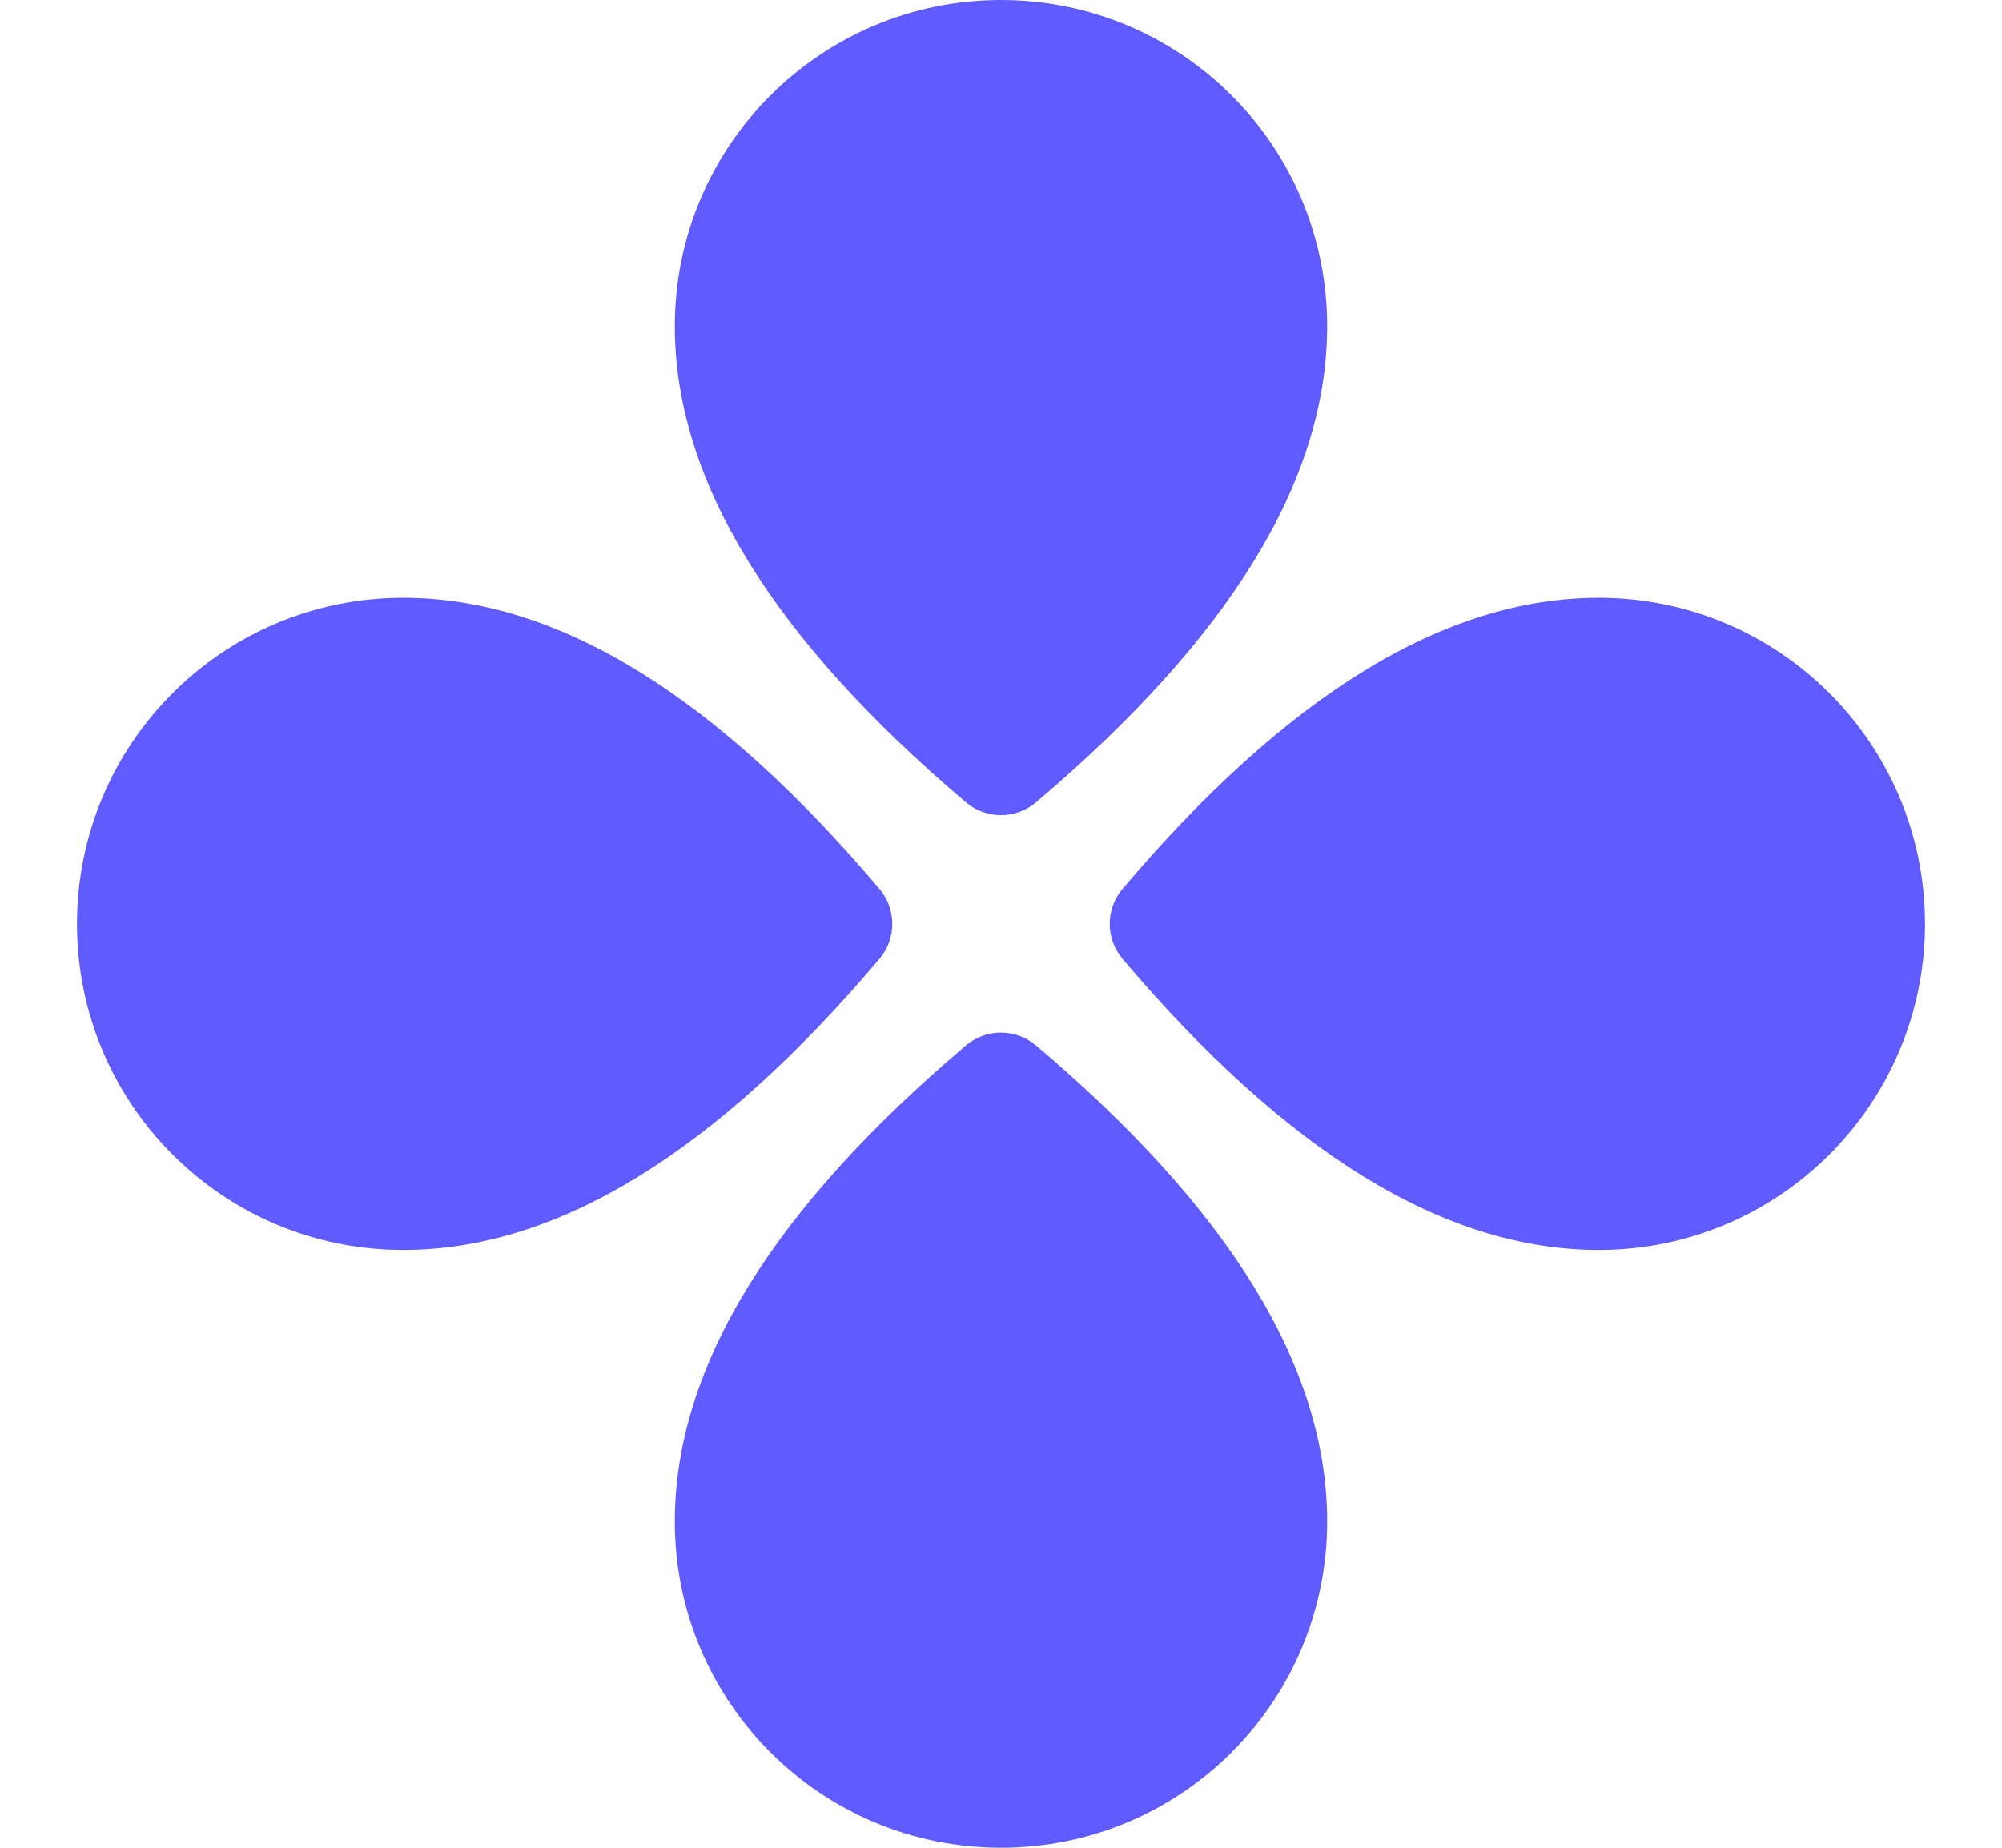 <svg width="13" height="12" viewBox="0 0 13 12" fill="none" xmlns="http://www.w3.org/2000/svg">
<g clip-path="url(#clip0_800_323)">
<path d="M6.728 5.21C6.597 5.322 6.403 5.322 6.272 5.21C5.024 4.153 4.382 3.126 4.382 2.118C4.382 0.948 5.33 0 6.5 0C7.67 0 8.618 0.948 8.618 2.118C8.618 3.126 7.976 4.153 6.728 5.21ZM6.728 6.79C7.976 7.847 8.618 8.874 8.618 9.882C8.618 11.052 7.67 12 6.5 12C5.33 12 4.382 11.052 4.382 9.882C4.382 8.874 5.024 7.847 6.272 6.79C6.403 6.678 6.597 6.678 6.728 6.79ZM7.29 6.228C7.178 6.097 7.178 5.903 7.29 5.772C8.347 4.524 9.374 3.882 10.382 3.882C11.552 3.882 12.5 4.83 12.5 6C12.5 7.17 11.552 8.118 10.382 8.118C9.374 8.118 8.347 7.476 7.29 6.228ZM5.71 6.228C4.653 7.476 3.626 8.118 2.618 8.118C1.448 8.118 0.5 7.17 0.5 6C0.5 4.83 1.448 3.882 2.618 3.882C3.626 3.882 4.653 4.524 5.71 5.772C5.822 5.903 5.822 6.097 5.71 6.228Z" fill="#605BFF"/>
</g>
<defs>
<clipPath id="clip0_800_323">
<rect width="12" height="12" fill="white" transform="translate(0.5)"/>
</clipPath>
</defs>
</svg>
